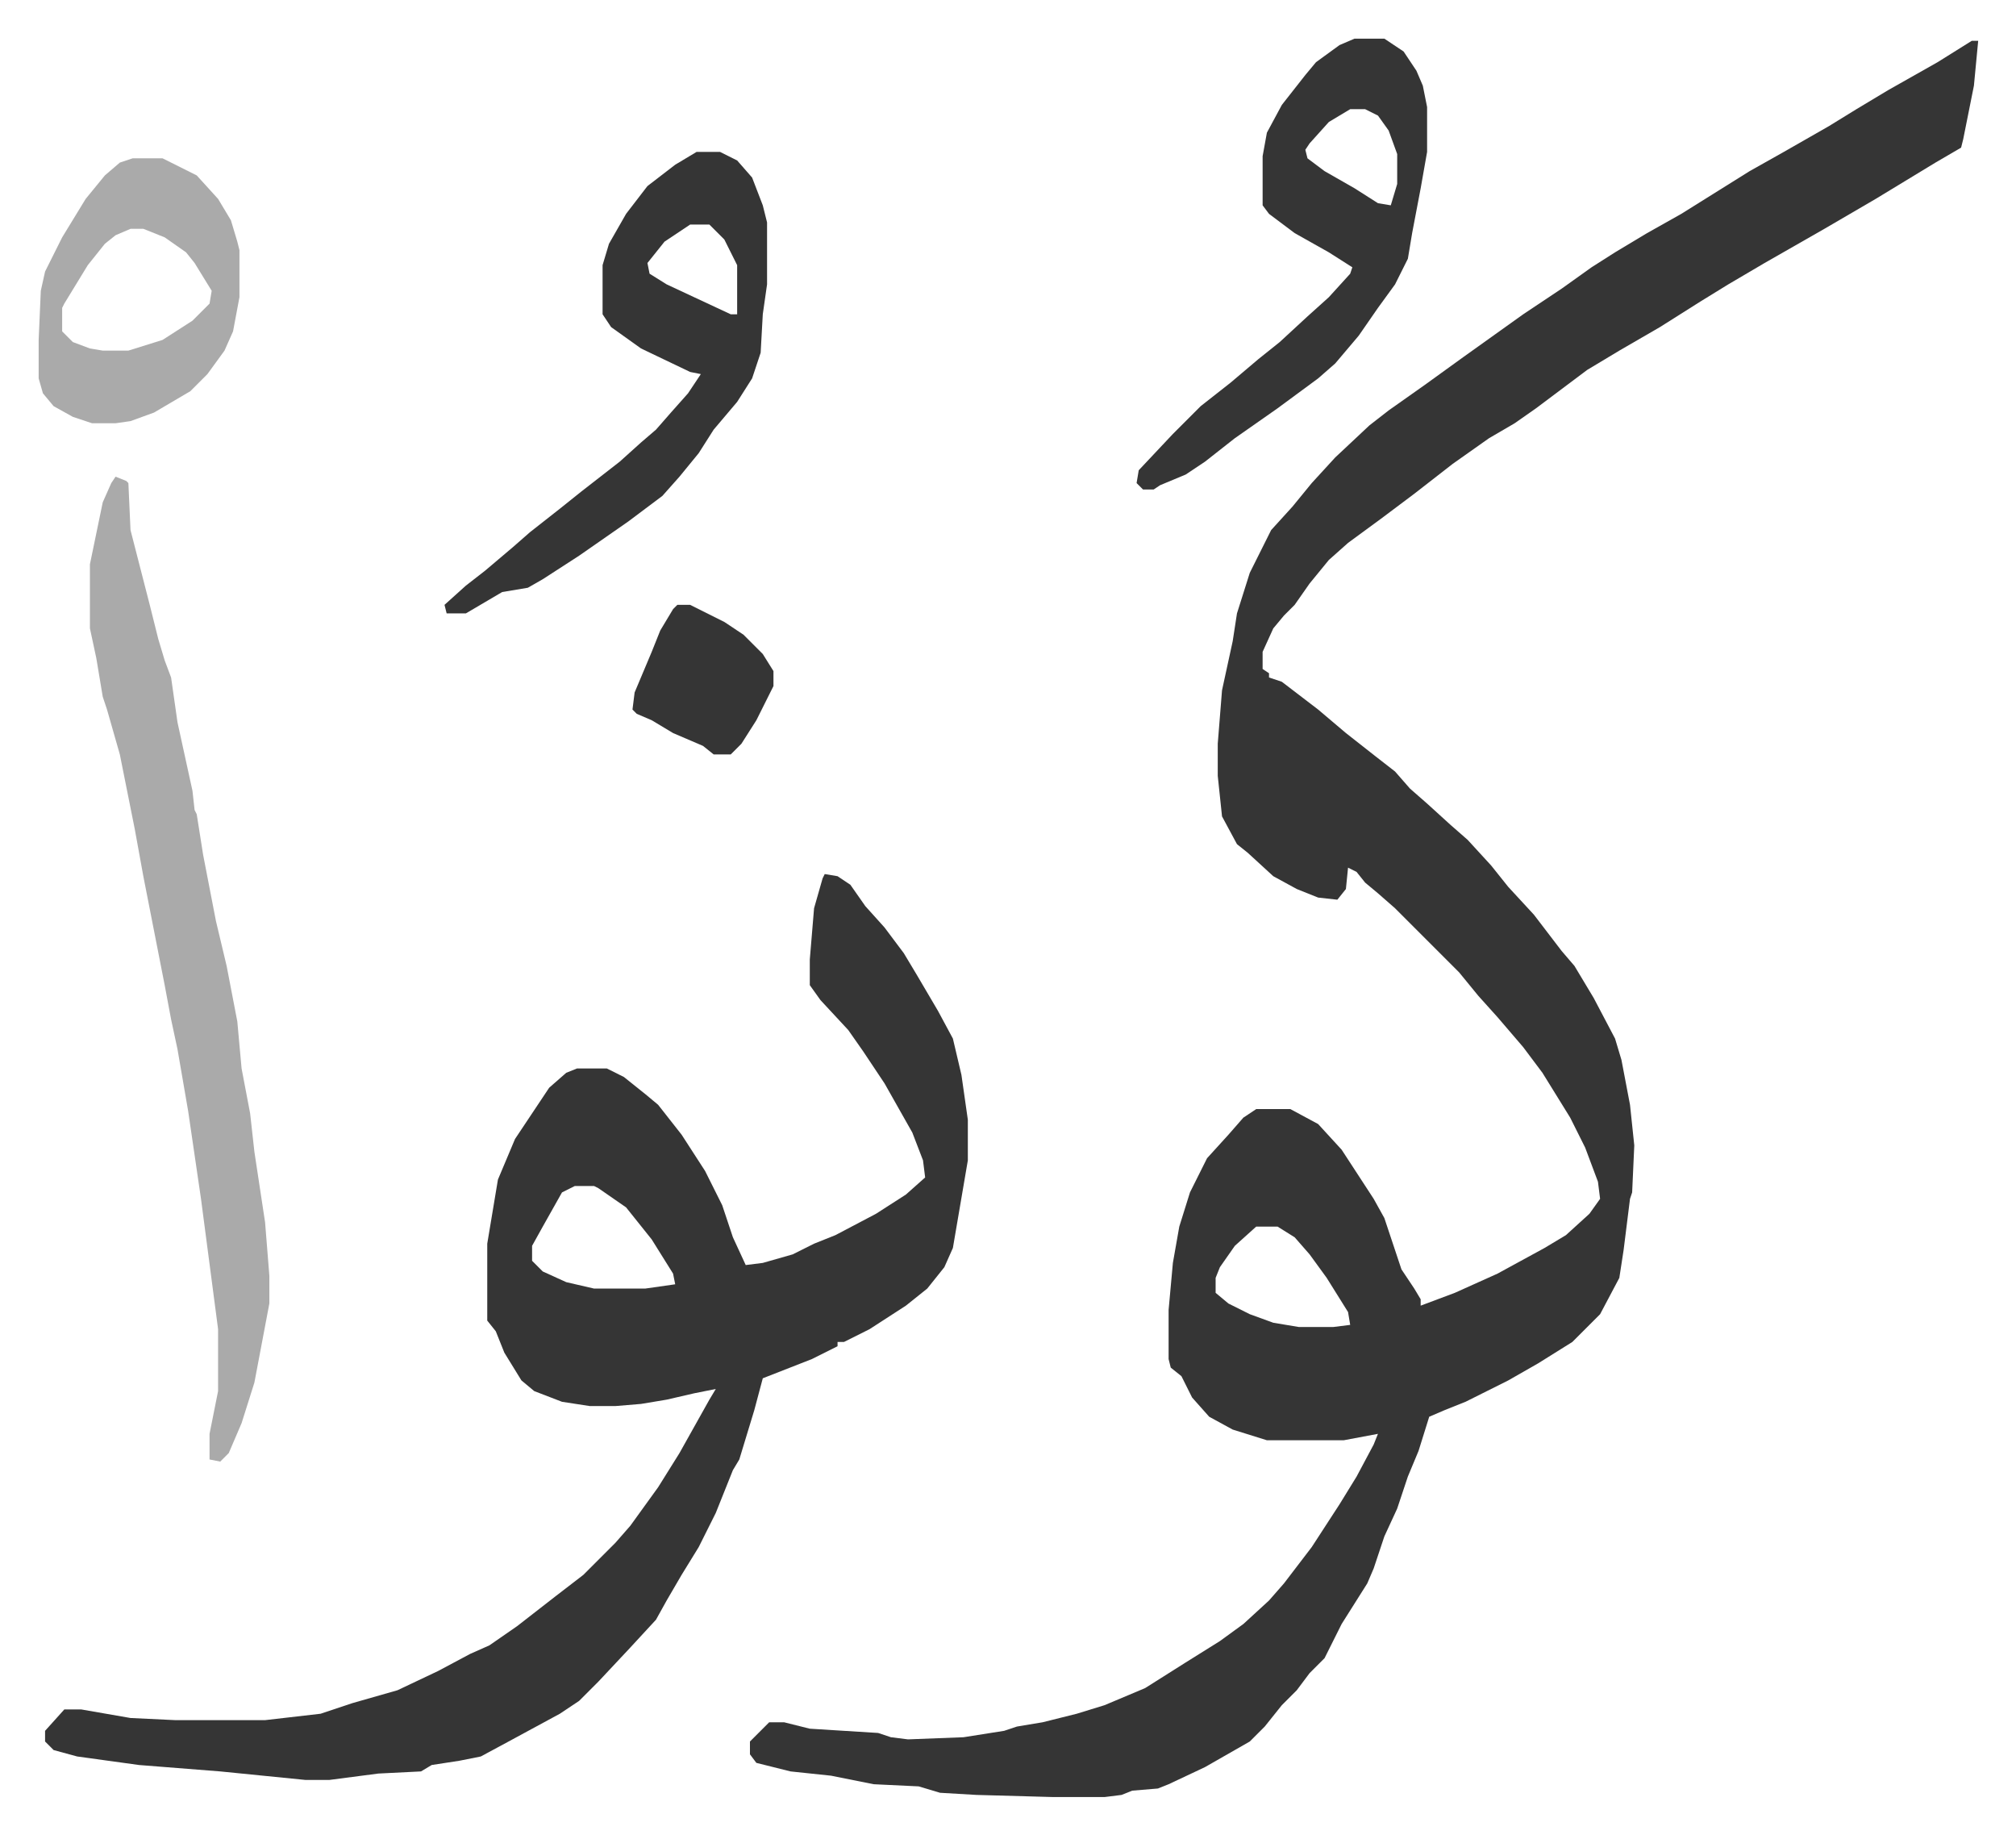 <svg xmlns="http://www.w3.org/2000/svg" viewBox="-18.1 263.9 943.8 858.8">
    <path fill="#353535" id="rule_normal" d="M905 283h3l-2 21-5 25-1 4-12 7-28 17-24 14-28 16-17 10-13 8-19 12-19 11-15 9-12 9-12 9-10 7-12 7-17 12-18 14-16 12-15 11-9 8-9 11-7 10-5 5-5 6-5 11v8l3 2v2l6 2 17 13 13 11 14 11 9 7 7 8 8 7 11 10 8 7 11 12 8 10 12 13 13 17 6 7 9 15 10 19 3 10 4 21 2 19-1 22-1 3-3 24-2 13-9 17-13 13-16 10-14 8-12 6-8 4-10 4-7 3-5 16-5 12-5 15-6 13-5 15-3 7-12 19-8 16-7 7-6 8-7 7-8 10-7 7-21 12-17 8-5 2-12 1-5 2-8 1h-24l-36-1-17-1-10-3-21-1-20-4-19-2-16-4-3-4v-6l9-9h7l12 3 32 2 6 2 8 1 26-1 19-3 6-2 12-2 16-4 13-4 19-8 19-12 16-10 11-8 12-11 7-8 13-17 13-20 8-13 8-15 2-5-16 3h-36l-16-5-11-6-8-9-5-10-5-4-1-4v-23l2-22 3-17 5-16 8-16 10-11 7-8 6-4h16l13 7 11 12 15 23 5 9 8 24 6 9 3 5v3l16-6 20-9 22-12 10-6 11-10 5-7-1-8-6-16-7-14-13-21-9-12-12-14-9-10-9-11-30-30-8-7-6-5-4-5-4-2-1 10-4 5-9-1-10-4-11-6-12-11-5-4-7-13-2-19v-15l2-25 5-23 2-13 6-19 10-20 10-11 9-11 11-12 16-15 9-7 17-12 18-13 14-10 14-10 18-12 14-10 11-7 15-9 16-9 16-10 16-10 16-9 21-12 13-8 15-9 23-13zM570 838l-10 9-7 10-2 5v7l6 5 10 5 11 4 12 2h16l8-1-1-6-10-16-8-11-7-8-8-5zM368 673l6 1 6 4 7 10 9 10 9 12 6 10 10 17 7 13 4 17 3 21v19l-7 41-4 9-8 10-10 8-17 11-12 6h-3v2l-12 6-23 9-4 15-7 23-3 5-8 20-8 16-8 13-7 12-5 9-12 13-15 16-9 9-9 6-24 13-13 7-10 2-13 2-5 3-20 1-23 3h-11l-40-4-38-3-29-4-11-3-4-4v-5l9-10h8l23 4 21 1h42l26-3 15-5 21-6 19-9 15-8 9-4 13-9 18-14 13-10 15-15 7-8 13-18 10-16 14-25 3-5-10 2-13 3-12 2-12 1h-12l-13-2-13-5-6-5-8-13-4-10-4-5v-36l5-30 8-19 12-18 4-6 8-7 5-2h14l8 4 10 8 6 5 11 14 11 17 8 16 5 15 6 13 8-1 14-4 10-5 10-4 19-10 14-9 9-8-1-8-5-13-13-23-10-15-7-10-13-14-5-7v-12l2-24 4-14zM251 819l-6 3-9 16-5 9v7l5 5 11 5 13 3h24l14-2-1-5-10-16-12-15-13-9-2-1z"/>
    <path fill="#aaa" id="rule_hamzat_wasl" d="m36 487 5 2 1 1 1 22 9 35 4 16 3 10 3 8 3 21 7 32 1 9 1 2 3 19 6 31 5 21 5 26 2 22 4 21 2 18 5 33 2 25v13l-7 37-6 19-6 14-4 4-5-1v-12l4-20v-29l-8-61-6-41-5-29-3-14-3-16-10-51-4-22-5-25-2-10-6-21-2-6-3-18-3-14v-30l6-29 4-9z"/>
    <path fill="#353535" id="rule_normal" d="M308 335h11l8 4 7 8 5 13 2 8v29l-2 14-1 18-4 12-7 11-11 13-7 11-9 11-8 9-16 12-23 16-17 11-7 4-12 2-17 10h-9l-1-4 10-9 9-7 13-11 8-7 14-11 10-8 18-14 10-9 7-6 7-8 8-9 6-9-5-1-23-11-14-10-4-6v-23l3-10 8-14 10-13 13-10zm-3 34-12 8-8 10 1 5 8 5 30 14h3v-23l-6-12-7-7zm311-87h14l9 6 6 9 3 7 2 10v21l-3 17-4 21-2 12-6 12-8 11-9 13-11 13-8 7-19 14-20 14-14 11-9 6-12 5-3 2h-5l-3-3 1-6 16-17 13-13 14-11 13-11 10-8 13-12 10-9 10-11 1-3-11-7-16-9-12-9-3-4v-23l2-11 7-13 11-14 5-6 11-8zm-2 33-10 6-9 10-2 3 1 4 8 6 14 8 11 7 6 1 3-10v-14l-4-11-5-7-6-3z"/>
    <path fill="#aaa" id="rule_hamzat_wasl" d="M44 338h14l16 8 10 11 6 10 3 10 1 4v22l-3 16-4 9-8 11-8 8-17 10-11 4-7 1H25l-9-3-9-5-5-6-2-7v-18l1-23 2-9 8-16 11-18 9-11 7-6zm-1 33-7 3-5 4-8 10-11 18-1 2v11l5 5 8 3 6 1h12l16-5 14-9 8-8 1-6-8-13-4-5-10-7-10-4z"/>
    <path fill="#353535" id="rule_normal" d="M299 547h6l16 8 9 6 9 9 5 8v7l-8 16-7 11-5 5h-8l-5-4-14-6-10-6-7-3-2-2 1-8 8-19 4-10 6-10z"/>
</svg>
